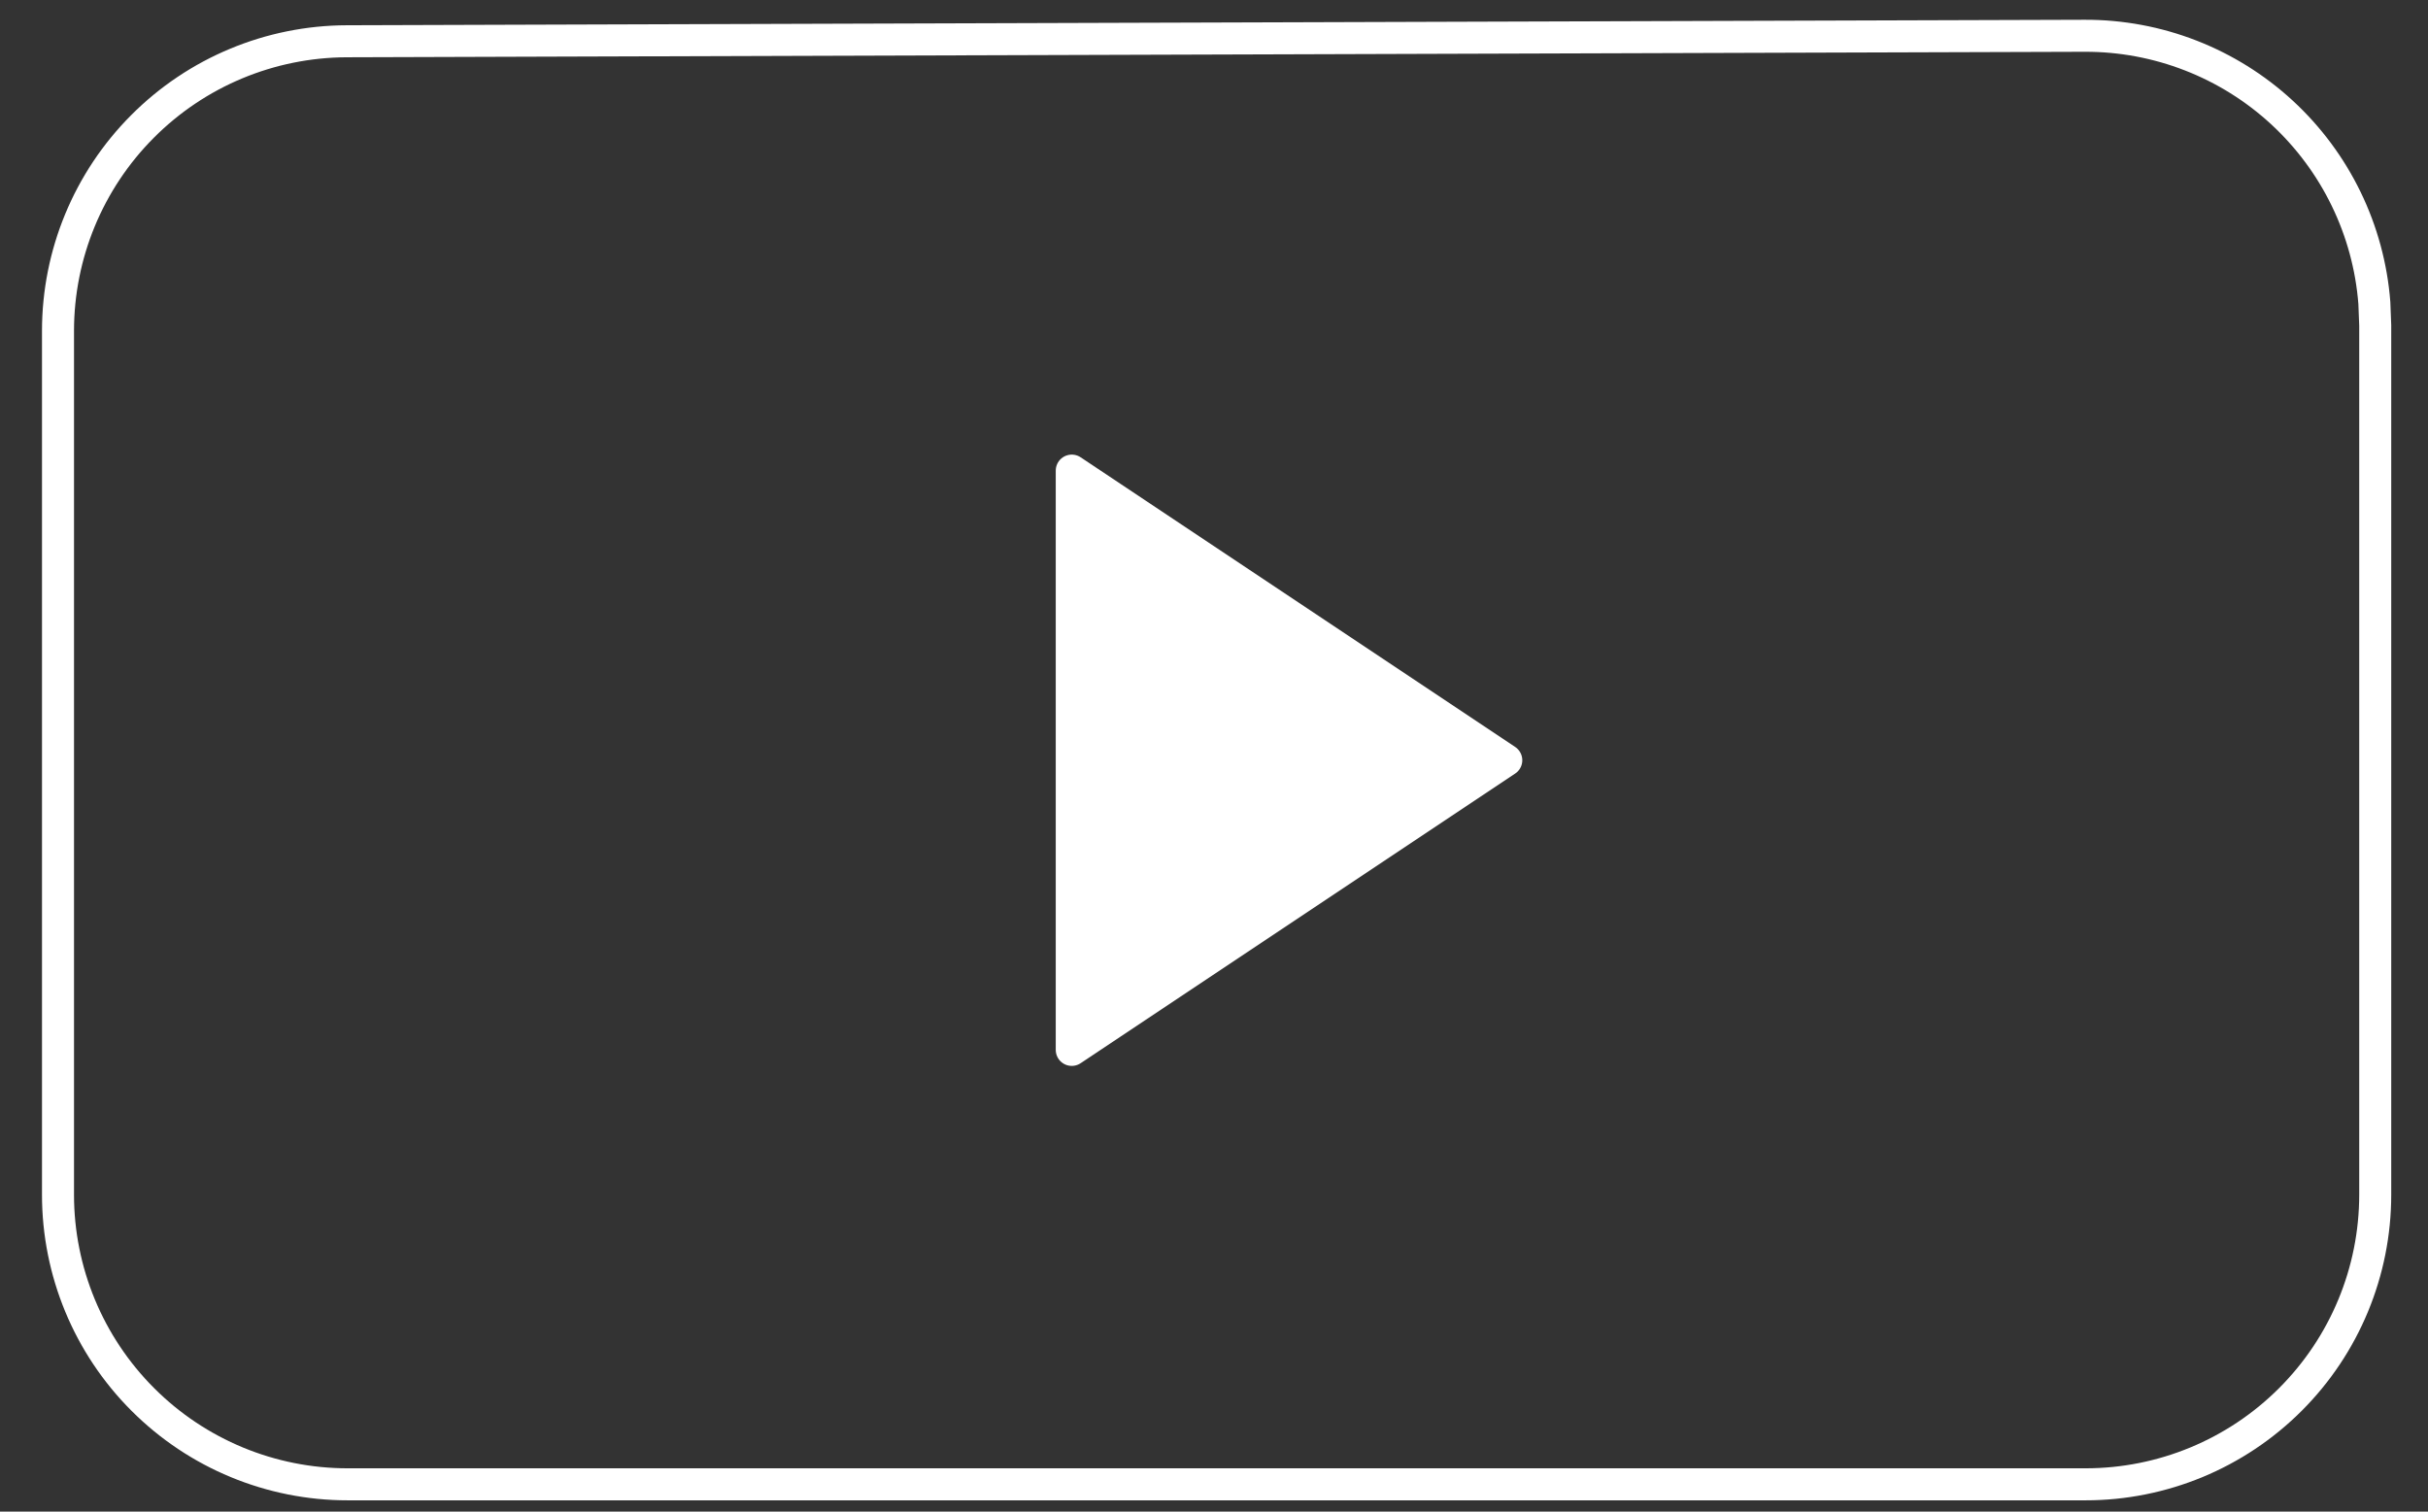 <svg width="53" height="33" viewBox="0 0 53 33" fill="none" xmlns="http://www.w3.org/2000/svg">
  <rect x="0" y="0" width="53" height="33" fill="#333333" stroke="none"/>
  <path fill-rule="evenodd" clip-rule="evenodd"
    d="M7.569 0.901L45.507 0.781C47.102 0.776 48.64 1.374 49.813 2.456C50.985 3.538 51.706 5.023 51.829 6.614L51.848 7.104V26.082C51.848 27.759 51.182 29.367 49.996 30.552C48.811 31.738 47.202 32.404 45.525 32.404H7.588C5.912 32.404 4.303 31.738 3.118 30.552C1.932 29.367 1.266 27.759 1.266 26.082V7.224C1.266 5.55 1.929 3.945 3.111 2.76C4.292 1.574 5.896 0.906 7.569 0.901Z"
    stroke="white" stroke-width="0.699" stroke-linecap="round" stroke-linejoin="round" />
  <path fill-rule="evenodd" clip-rule="evenodd" d="M23.395 22.92L32.88 16.597L23.395 10.274V22.92Z"
    fill="white" stroke="white" stroke-width="0.699" stroke-linecap="round" stroke-linejoin="round" />
</svg>